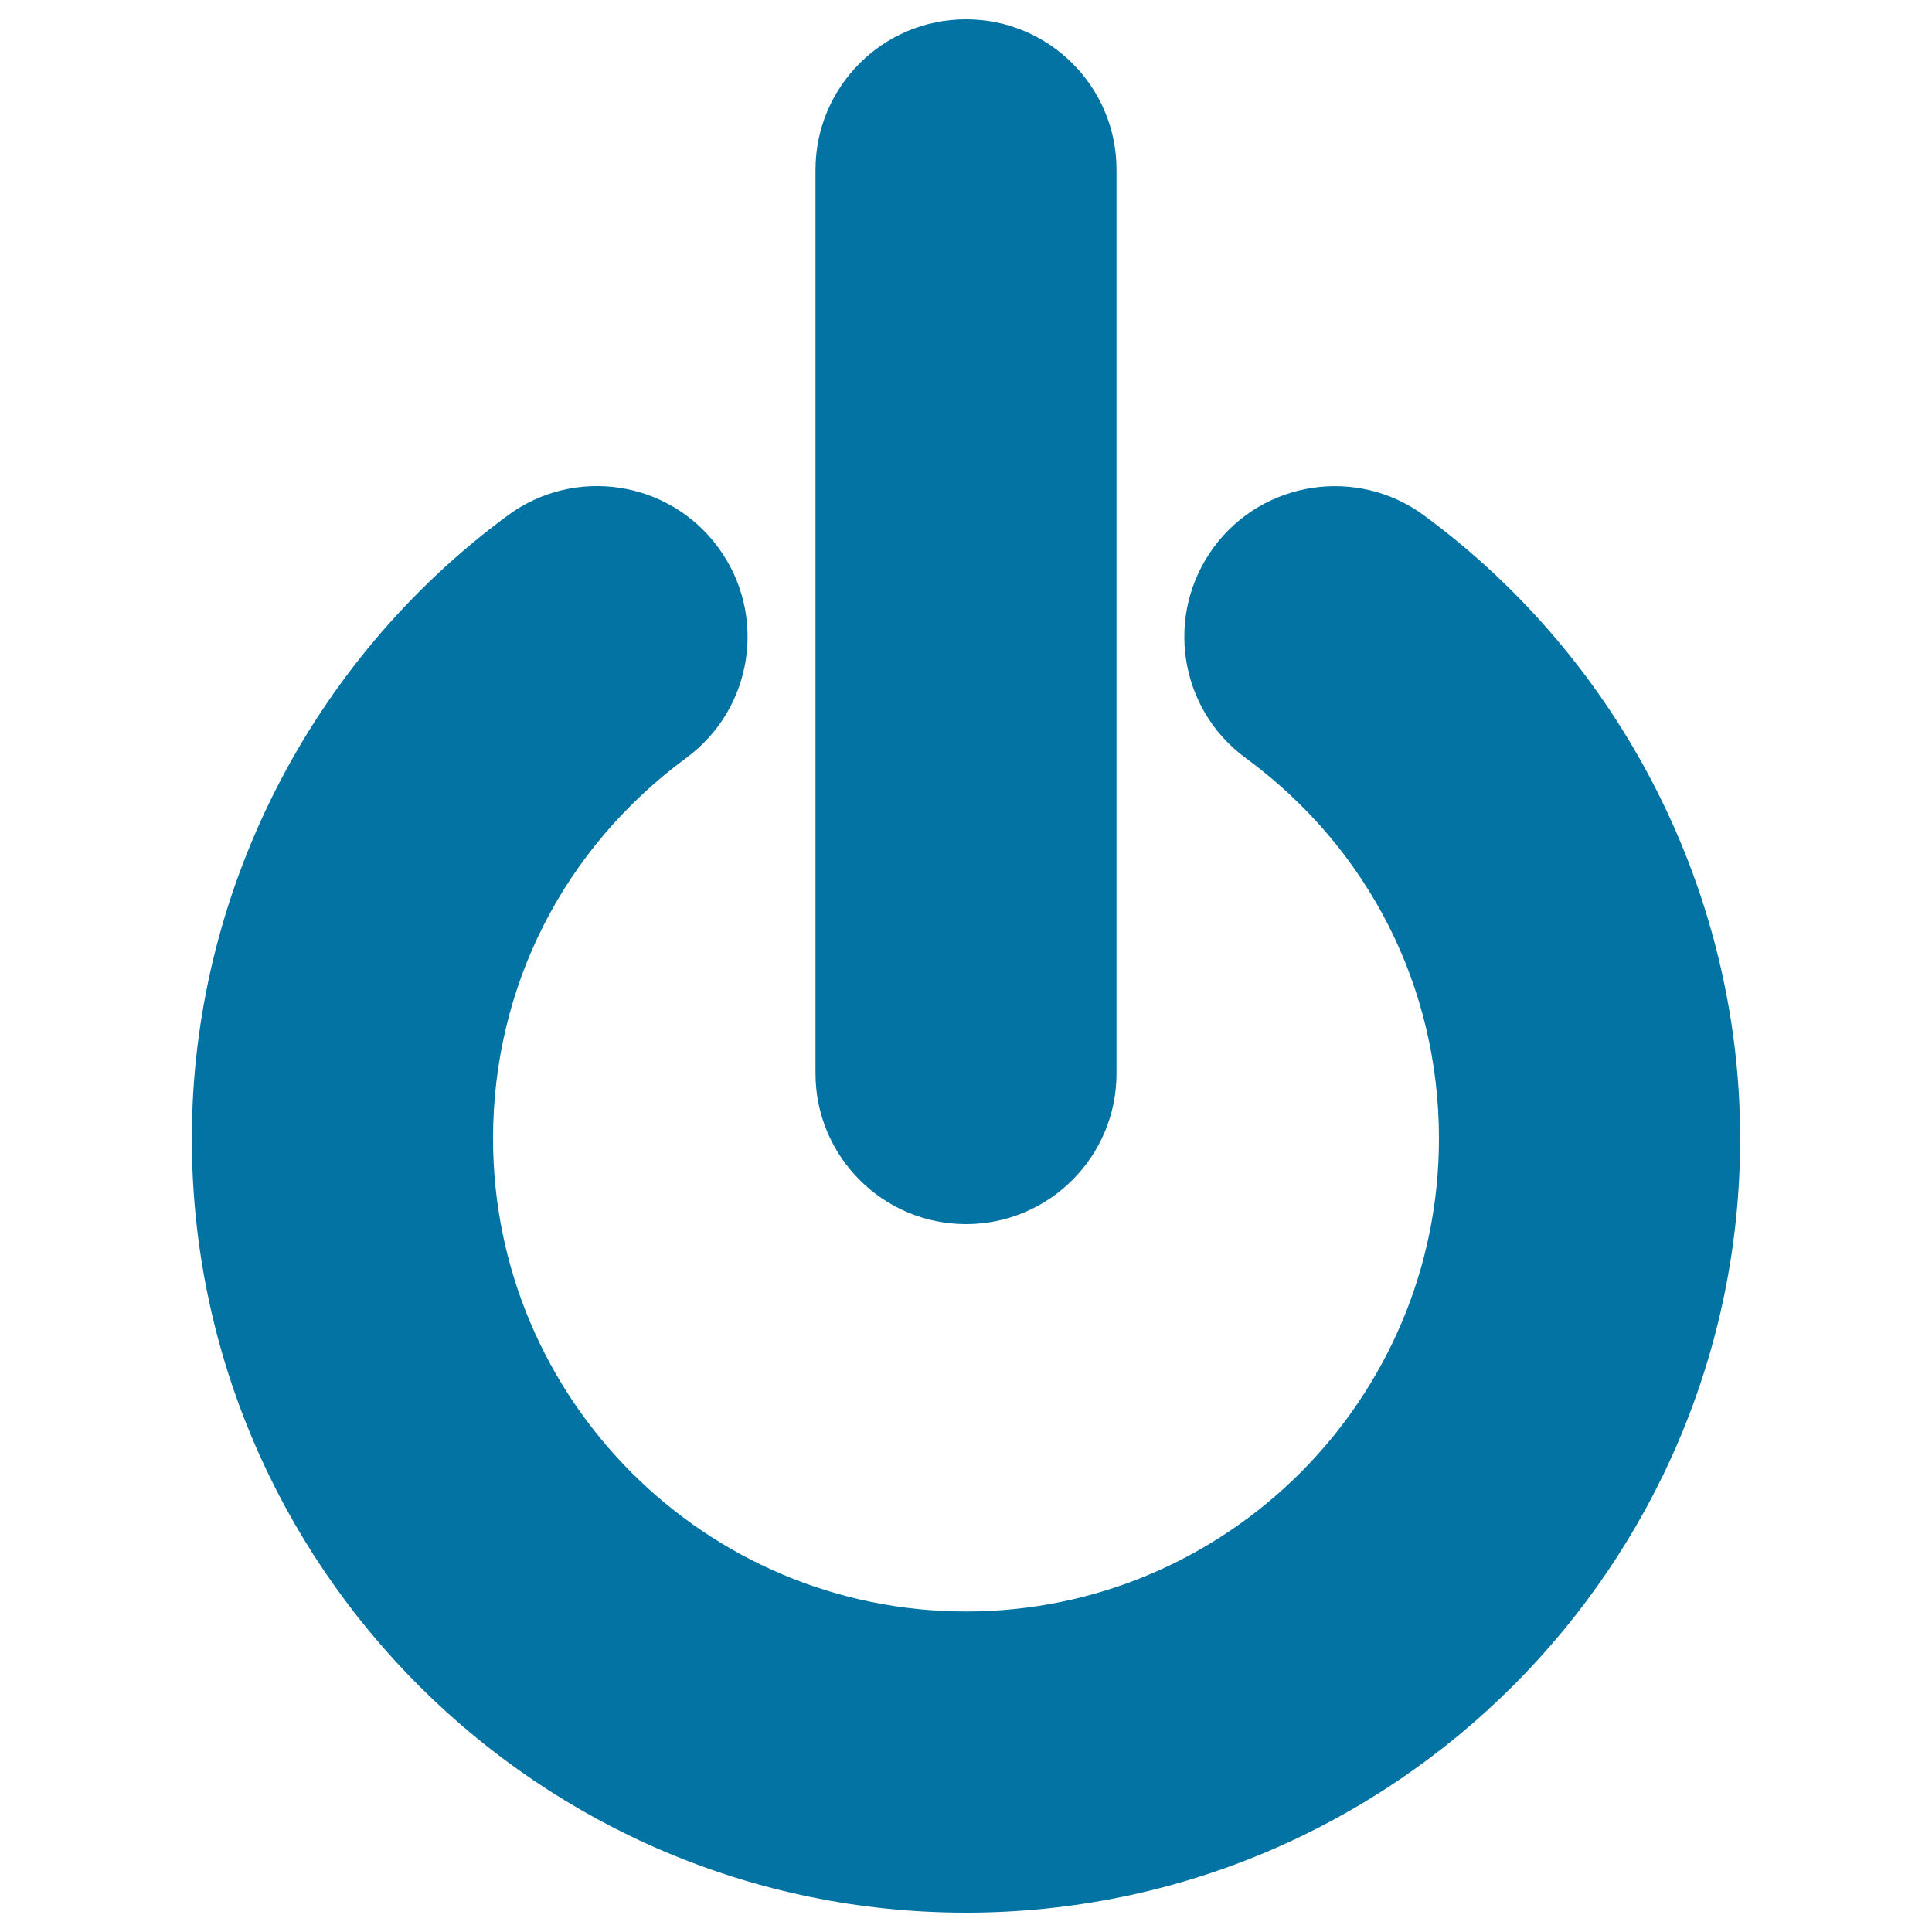 <svg xmlns="http://www.w3.org/2000/svg" viewBox="0 0 1000 1000" style="fill:#0273a2">
<title>Power SVG icon</title>
<g><path d="M900.7,589.3C900.7,810.2,721,990,500,990C279,990,99.3,810.2,99.3,589.3c0-126.5,61.1-247.1,163.5-322.5c34.7-25.6,83.5-18.1,108.9,16.5c25.6,34.7,18.2,83.5-16.5,109c-63.6,46.9-100,118.6-100,197c0,135,109.8,244.8,244.8,244.8c135,0,244.8-109.8,244.8-244.8c0-78.4-36.4-150.2-100.1-197c-34.7-25.5-42-74.3-16.5-109c25.5-34.6,74.3-42,108.9-16.5C839.6,342.2,900.7,462.7,900.7,589.3z M500,633.6c43,0,77.9-34.9,77.9-77.9V87.9C578,44.9,543,10,500,10c-43.1,0-77.9,34.9-77.9,77.9v467.7C422.1,598.6,457,633.6,500,633.6z"/></g>
</svg>